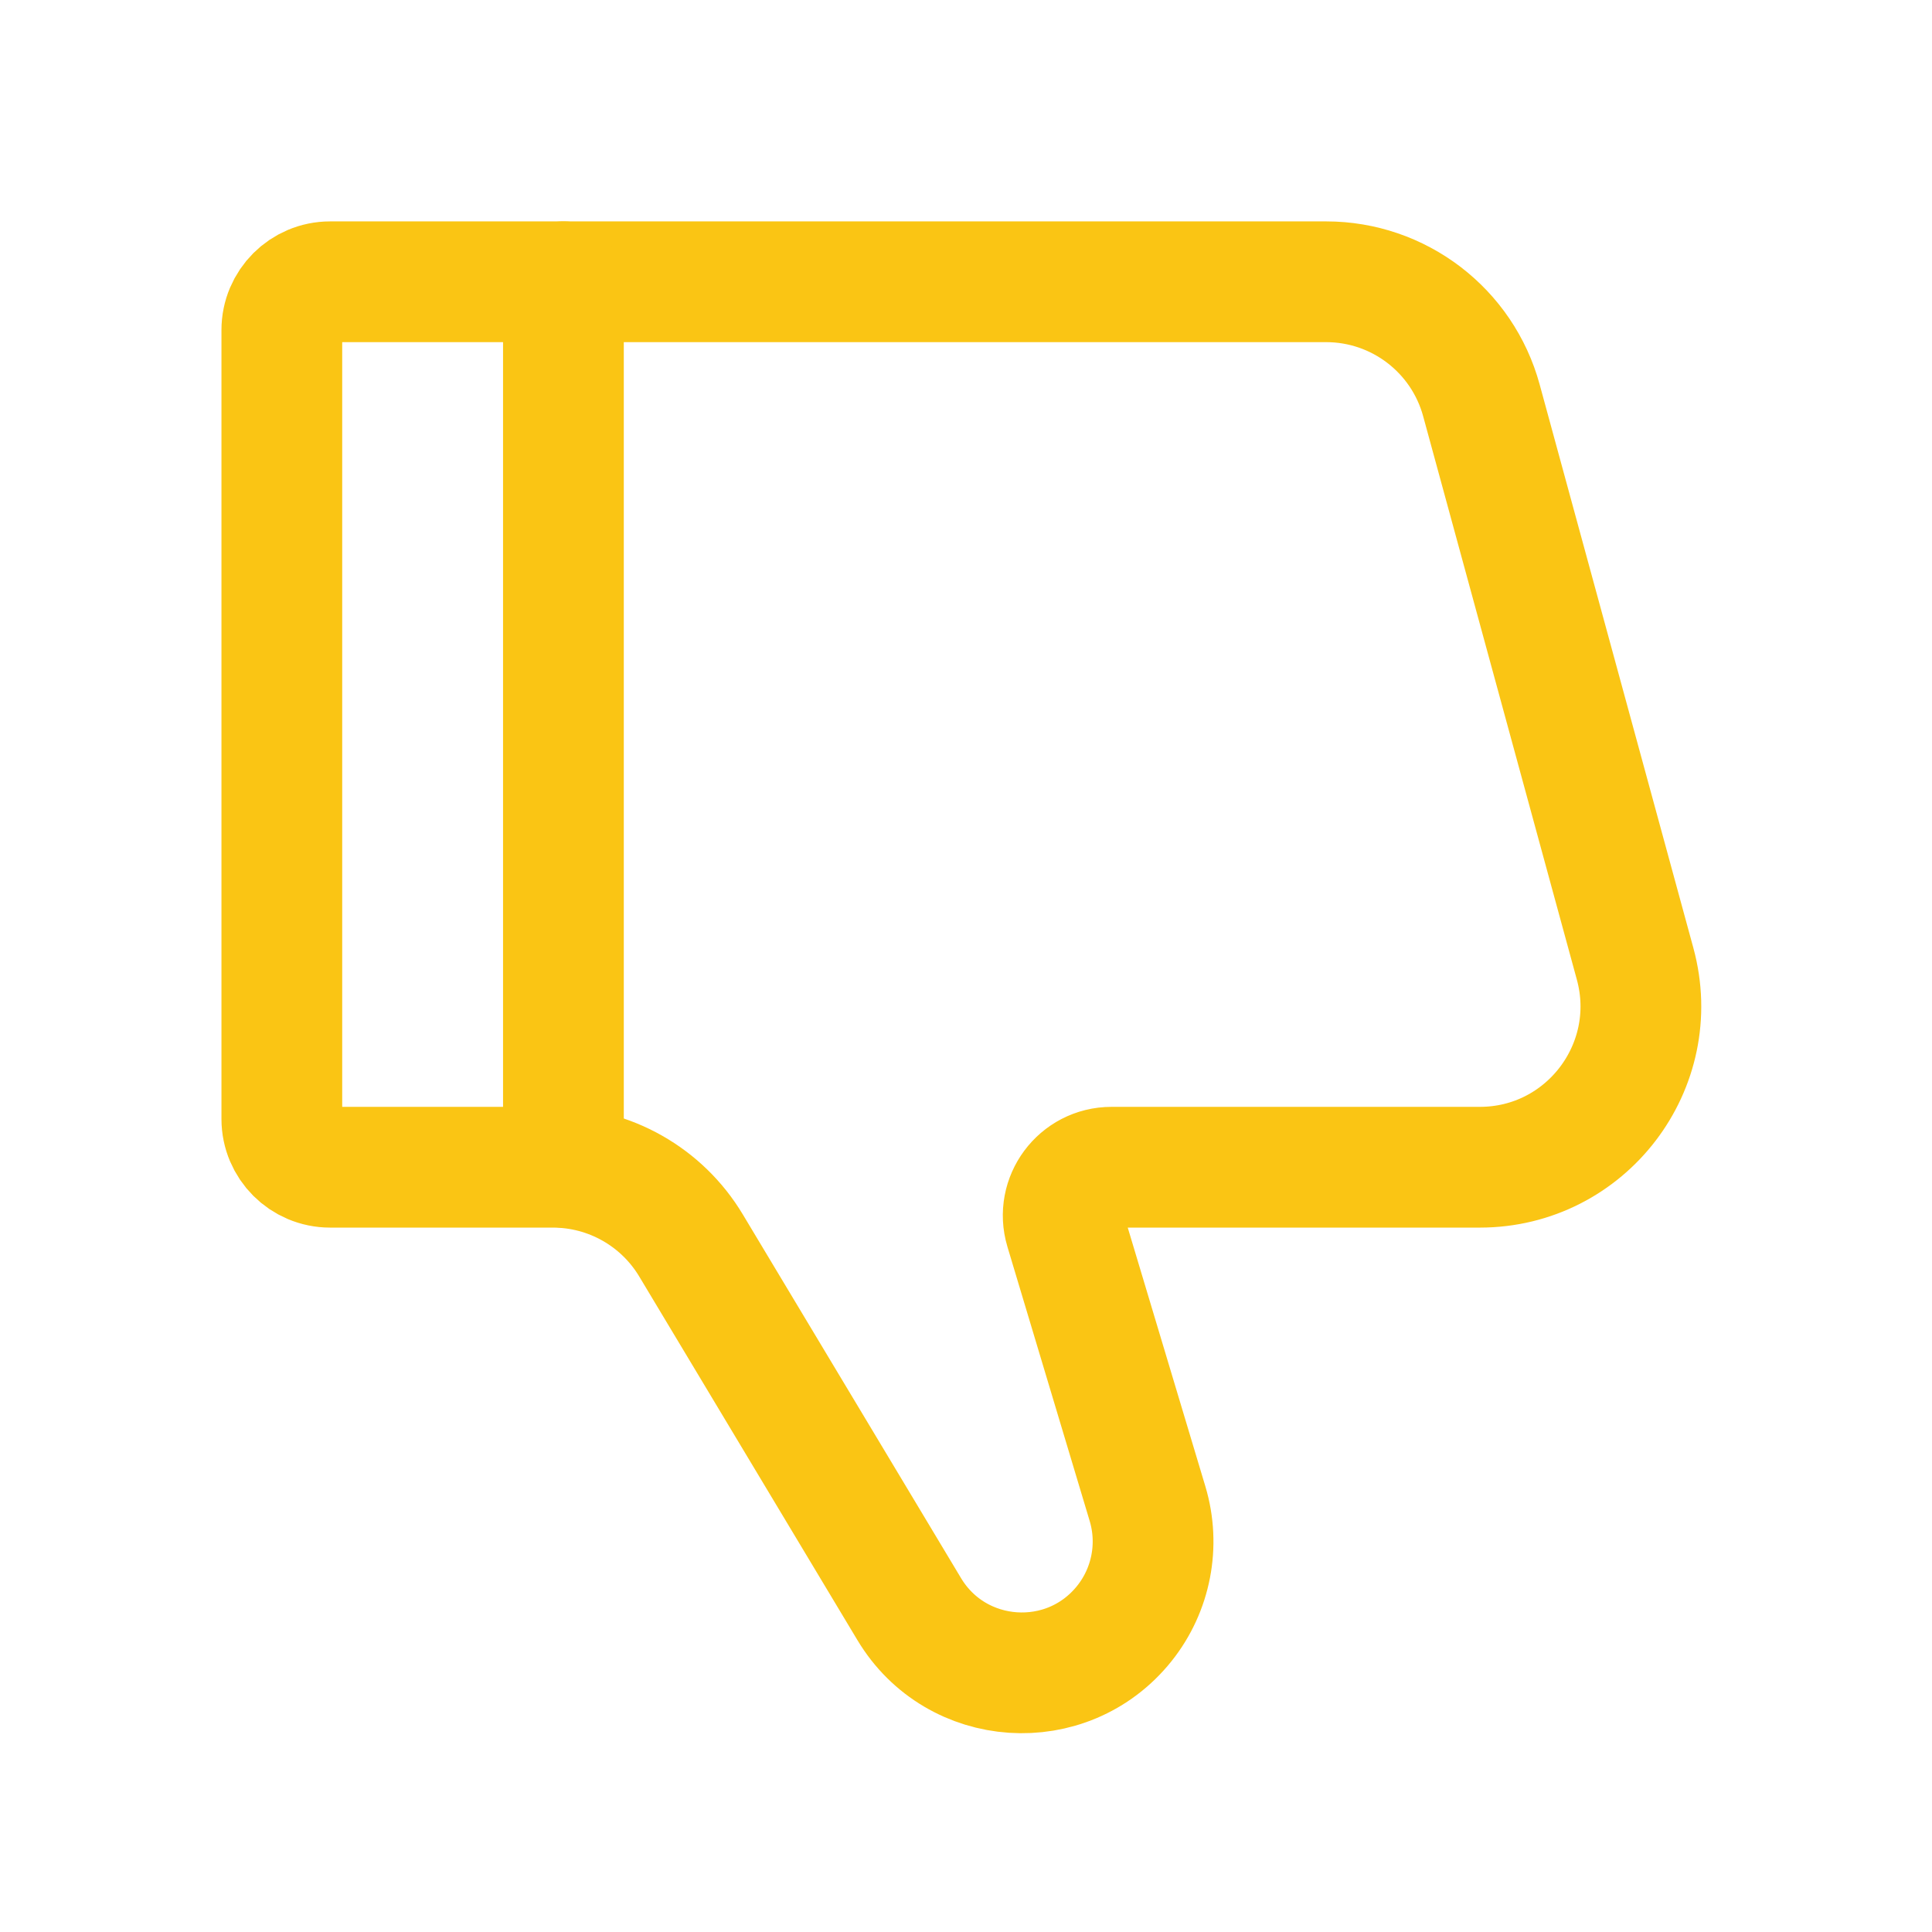 <svg width="32" height="32" viewBox="0 0 32 32" fill="none" xmlns="http://www.w3.org/2000/svg">
<path d="M21.965 4.667H5.468C5.026 4.667 4.668 5.025 4.668 5.467V18.533C4.668 18.975 5.026 19.333 5.468 19.333H9.158C10.095 19.333 10.963 19.825 11.445 20.628L15.059 26.651C15.838 27.951 17.675 28.075 18.622 26.891C19.068 26.333 19.212 25.592 19.007 24.907L17.644 20.363C17.49 19.85 17.874 19.333 18.41 19.333H24.51C26.268 19.333 27.545 17.661 27.083 15.965L24.537 6.632C24.221 5.472 23.167 4.667 21.965 4.667Z" stroke="#FAC514" stroke-width="2" stroke-linecap="round"/>
<path d="M9.332 19.333V4.667" stroke="#FAC514" stroke-width="2" stroke-linecap="round" stroke-linejoin="round"/>
</svg>
